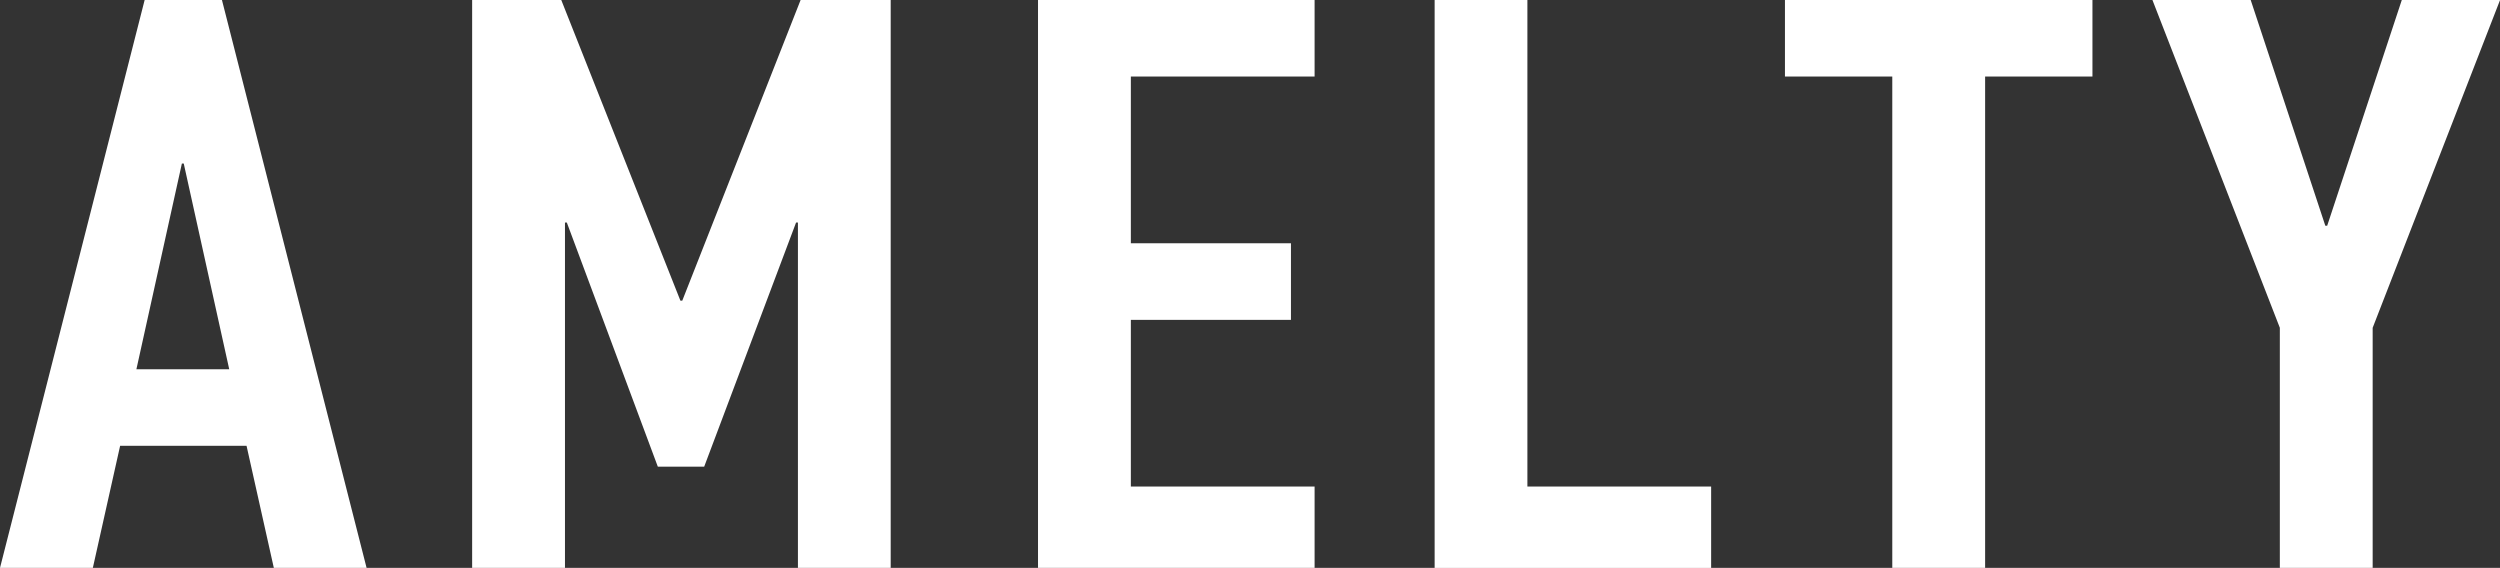 <?xml version="1.0" encoding="UTF-8"?>
<svg id="_レイヤー_2" data-name="レイヤー 2" xmlns="http://www.w3.org/2000/svg" viewBox="0 0 336.34 76.4">
  <rect x="0" y="0" width="336.34" height="76.4" fill="#333333" stroke="none"/>
  <defs>
    <style>
      .cls-1 {
        fill: #fff;
      }
    </style>
  </defs>
  <g id="_レイヤー_1-2" data-name="レイヤー 1">
    <g>
      <path class="cls-1" d="M0,76.4L19.46,0h10.4l19.46,76.4h-12.48l-3.67-16.42h-17.01l-3.67,16.42H0ZM30.84,49.68l-6.12-27.68h-.25l-6.12,27.68h12.48Z"/>
      <path class="cls-1" d="M63.52,76.4V0h11.99l16.03,40.45h.25L107.71,0h12.12v76.4h-12.48V29.94h-.25l-12.36,32.84h-6.24l-12.24-32.84h-.25v46.46h-12.48Z"/>
      <path class="cls-1" d="M139.65,76.4V0h37.21v10.3h-24.72v22.43h21.54v10.3h-21.54v22.43h24.72v10.95h-37.21Z"/>
      <path class="cls-1" d="M193.01,76.4V0h12.48v65.46h24.72v10.95h-37.21Z"/>
      <path class="cls-1" d="M254.58,76.4V10.3h-14.44V0h41.37v10.3h-14.44v66.1h-12.48Z"/>
      <path class="cls-1" d="M306.72,76.4v-32.3L289.58,0h13.22l10.04,30.37h.25l10.04-30.37h13.22l-17.14,44.1v32.3h-12.48Z"/>
    </g>
  </g>
</svg>